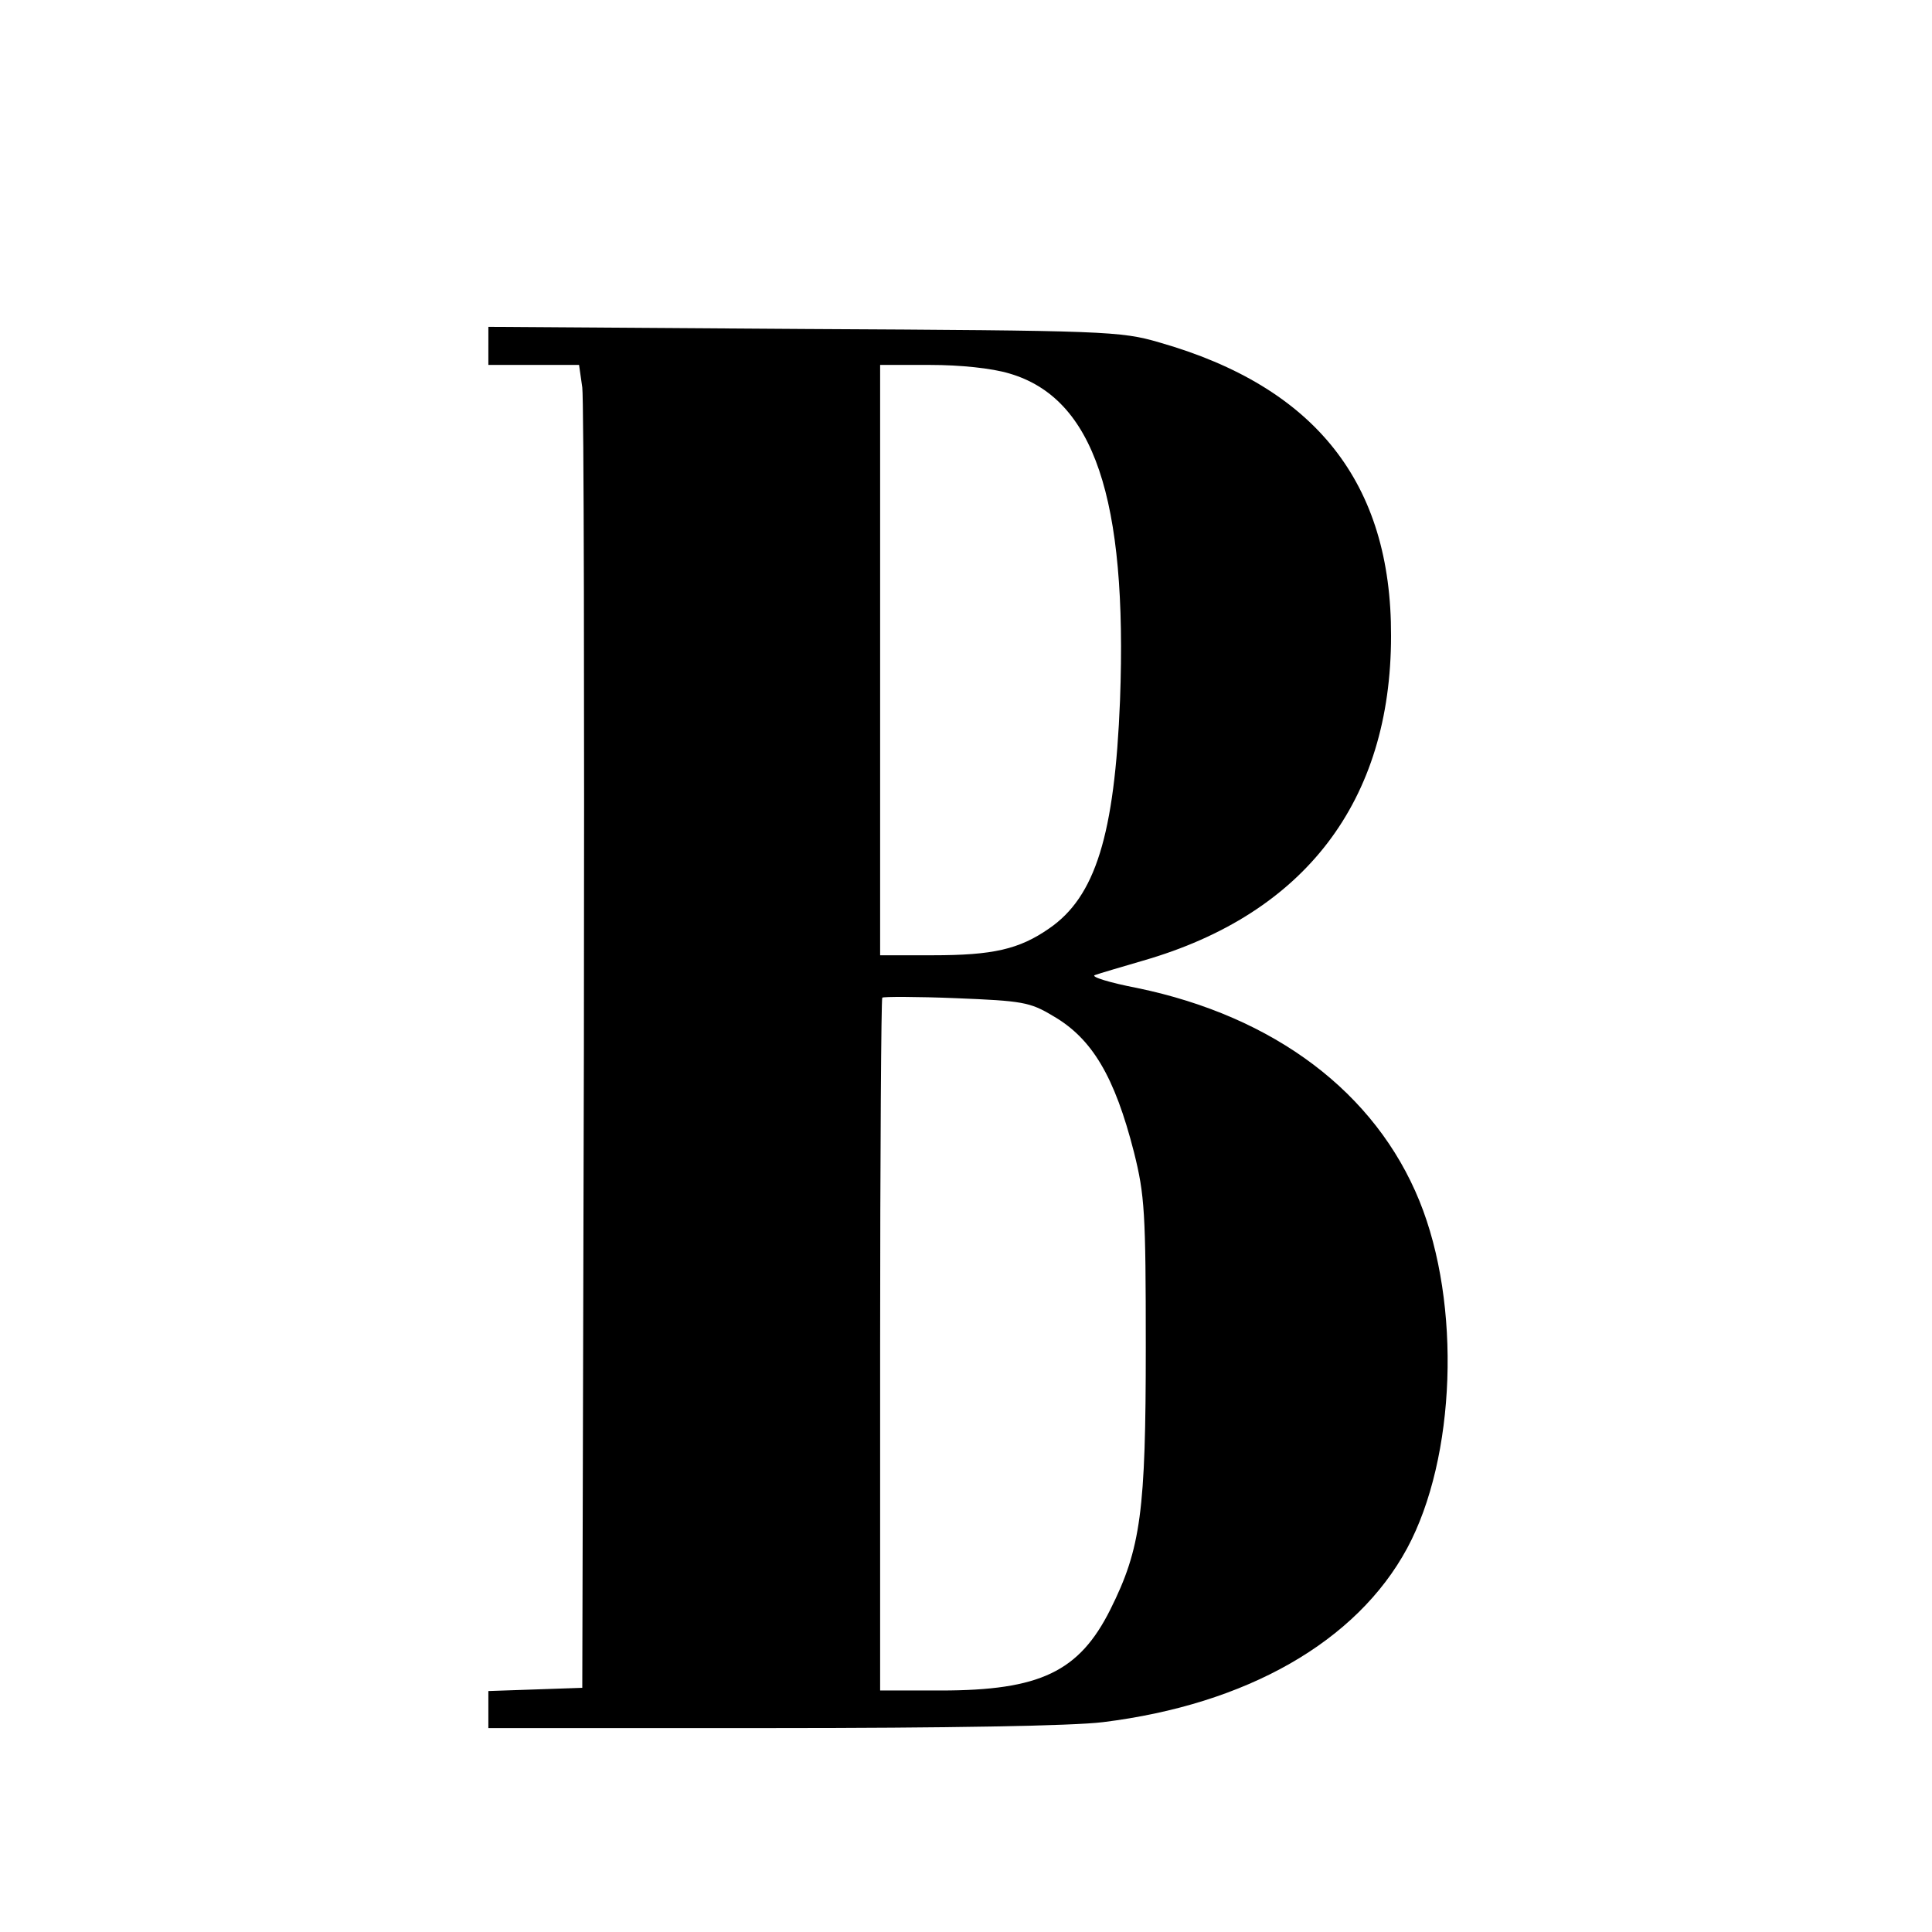 <?xml version="1.0" standalone="no"?>
<!DOCTYPE svg PUBLIC "-//W3C//DTD SVG 20010904//EN"
 "http://www.w3.org/TR/2001/REC-SVG-20010904/DTD/svg10.dtd">
<svg version="1.0" xmlns="http://www.w3.org/2000/svg"
 width="360pt" height="360pt" viewBox="0 0 360 360"
 preserveAspectRatio="xMidYMid meet">
<g transform="translate(0,360) scale(0.1,-0.1)"
fill="#000000" stroke="none">
<path d="M910 2956 l0 -36 84 0 85 0 6 -42 c3 -24 4 -578 3 -1233 l-3 -1190
-87 -3 -88 -3 0 -34 0 -35 528 0 c323 0 562 4 617 11 268 33 473 150 567 324
91 169 101 455 23 647 -82 202 -270 344 -526 397 -52 10 -87 21 -79 24 8 3 49
15 90 27 302 87 462 298 462 605 1 285 -141 464 -432 547 -72 21 -99 22 -662
25 l-588 4 0 -35z m971 -52 c157 -46 220 -232 206 -609 -10 -251 -46 -366
-132 -425 -56 -39 -105 -50 -217 -50 l-98 0 0 550 0 550 93 0 c56 0 115 -6
148 -16z m81 -1197 c73 -42 115 -113 151 -254 20 -80 22 -112 22 -363 0 -306
-9 -375 -66 -489 -58 -116 -131 -151 -316 -151 l-113 0 0 643 c0 354 2 646 4
648 2 2 64 2 138 -1 122 -5 137 -7 180 -33z"/>
</g>
</svg>
